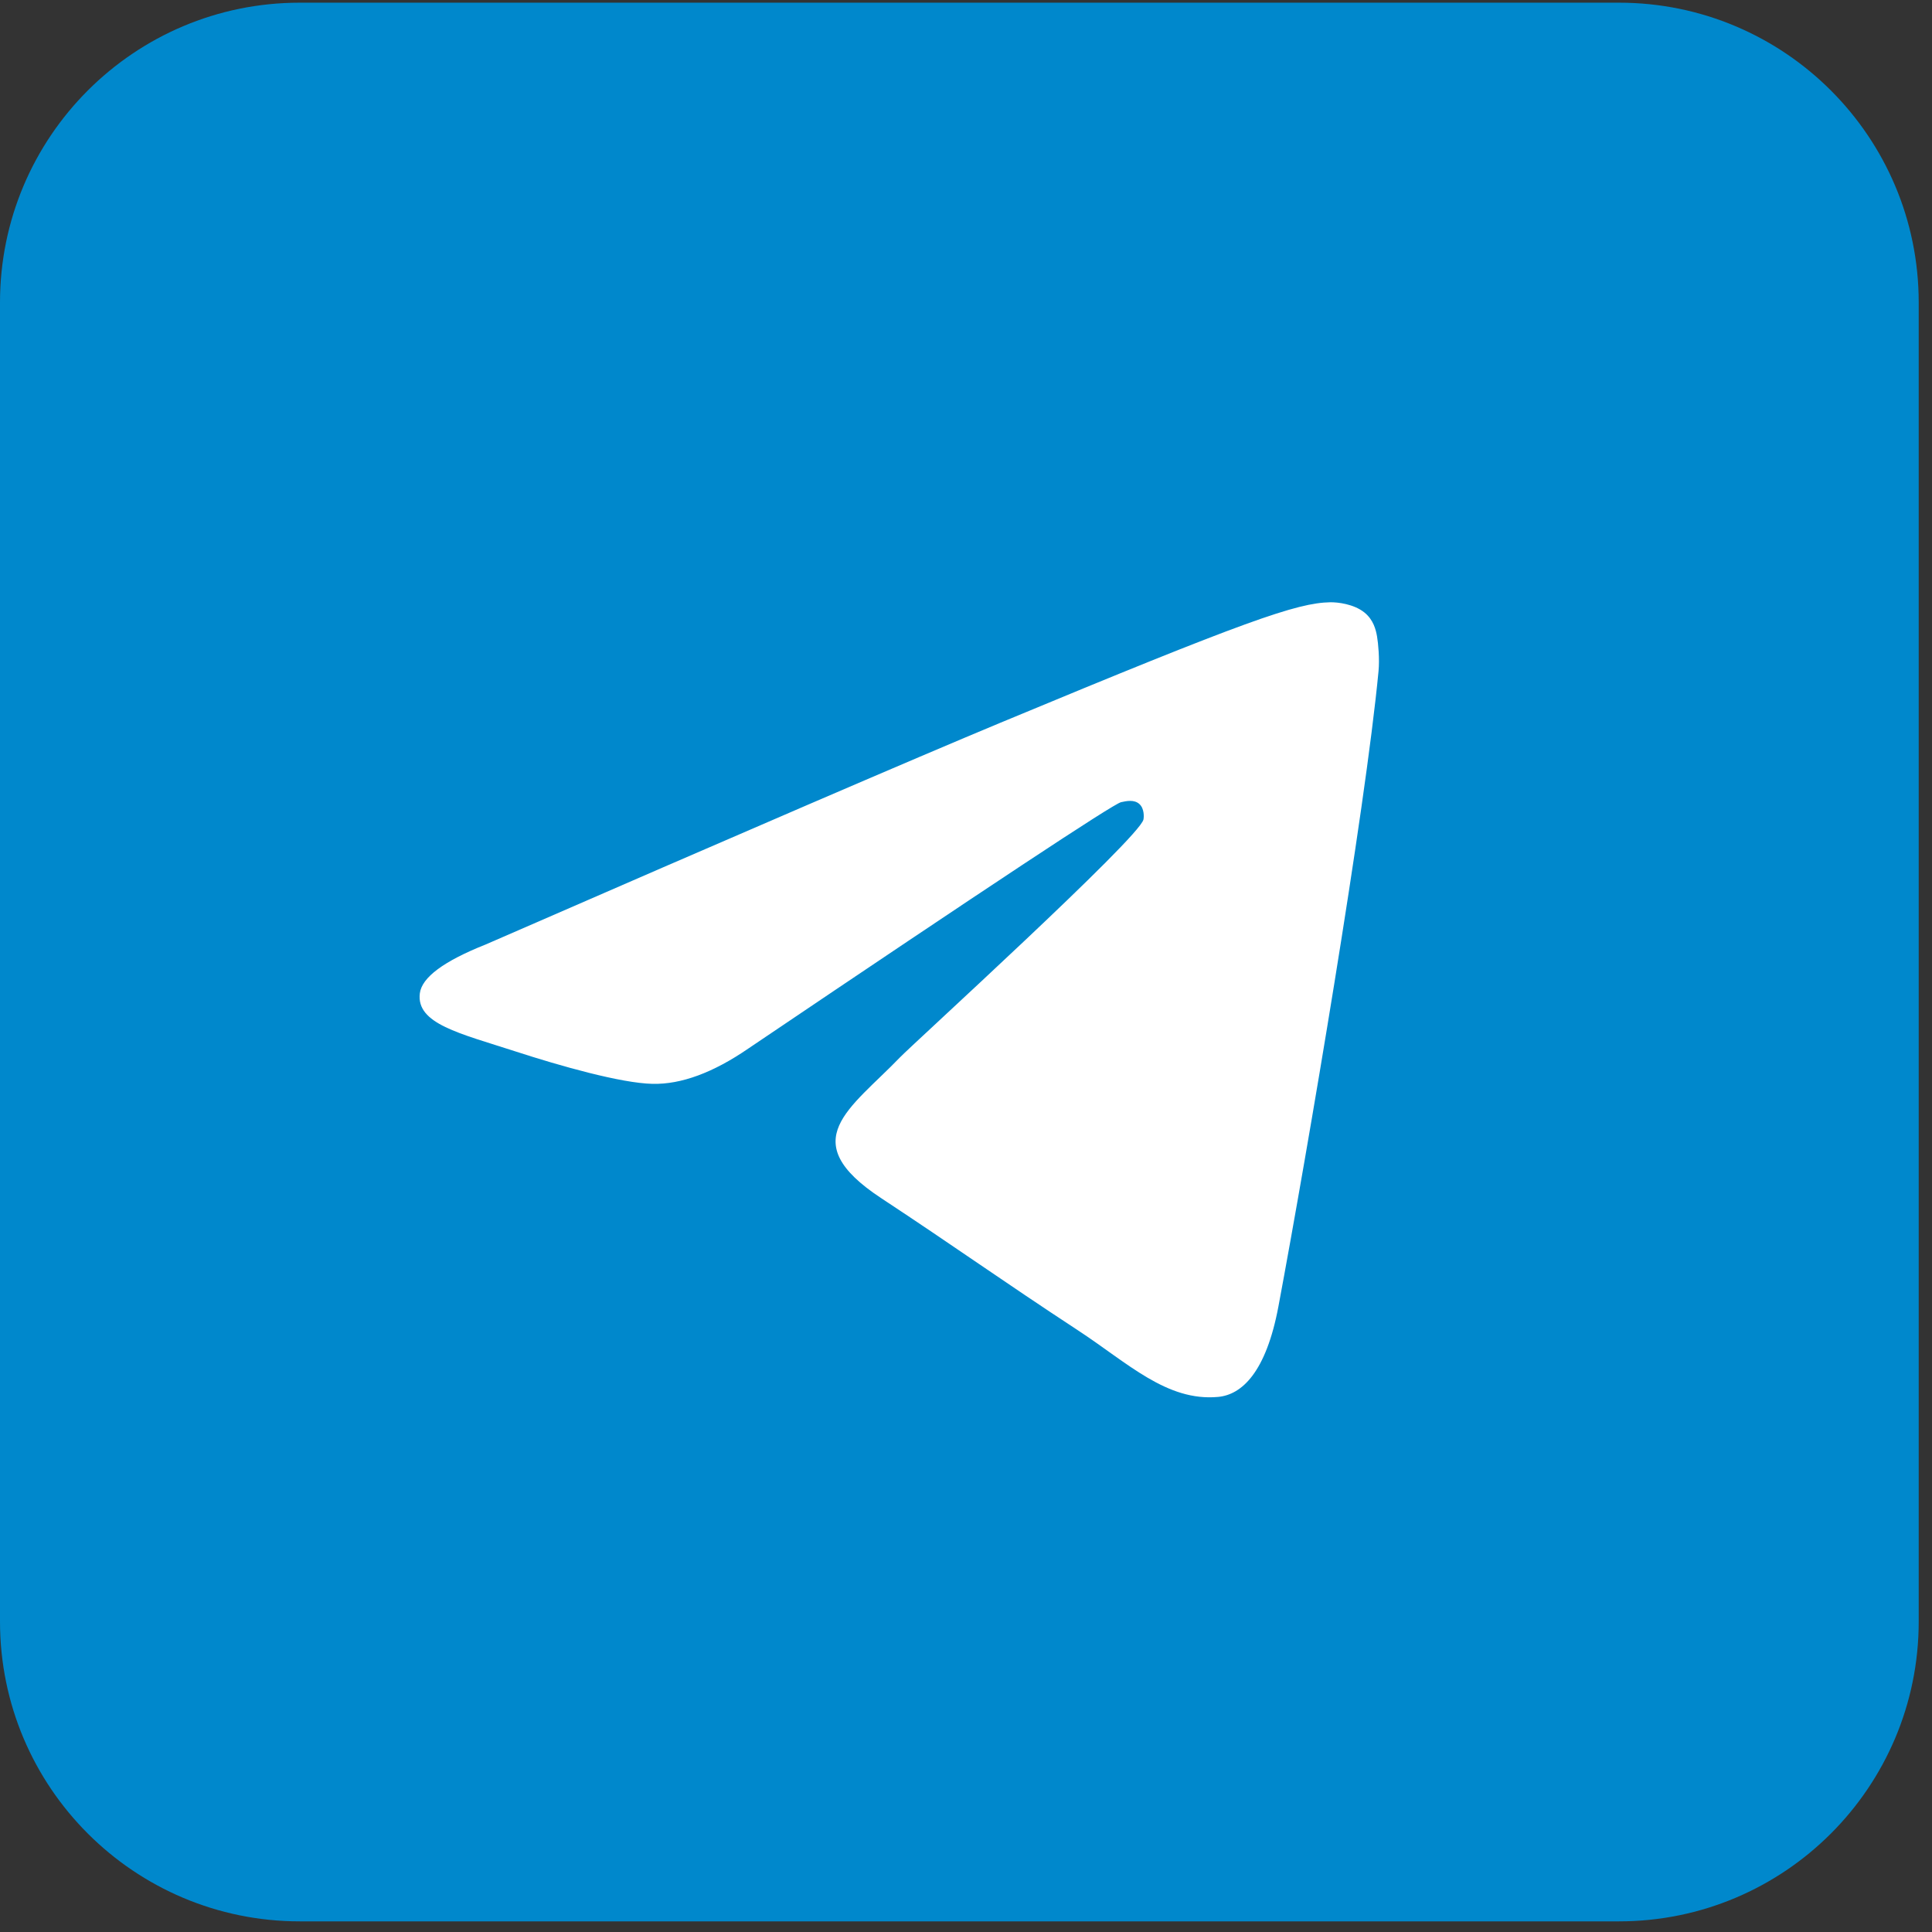 <?xml version="1.0" encoding="UTF-8"?> <svg xmlns="http://www.w3.org/2000/svg" width="75" height="75" viewBox="0 0 75 75" fill="none"><rect x="0" y="0" width="75" height="75" fill="#333333" stroke="none"/><path d="M62.846 0.104H11.638C5.211 0.104 0 5.314 0 11.742V62.949C0 69.377 5.211 74.587 11.638 74.587H62.846C69.273 74.587 74.484 69.377 74.484 62.949V11.742C74.484 5.314 69.273 0.104 62.846 0.104Z" fill="#0088CC"></path><path d="M18.849 36.667C28.846 32.311 35.513 29.44 38.848 28.052C48.371 24.091 50.35 23.403 51.64 23.38C51.924 23.375 52.558 23.446 52.969 23.779C53.316 24.061 53.411 24.441 53.457 24.708C53.503 24.975 53.56 25.583 53.514 26.058C52.998 31.48 50.765 44.639 49.629 50.712C49.148 53.282 48.202 54.144 47.286 54.228C45.294 54.411 43.782 52.912 41.853 51.648C38.835 49.669 37.13 48.438 34.2 46.507C30.814 44.276 33.009 43.05 34.939 41.045C35.444 40.521 44.218 32.54 44.388 31.816C44.409 31.726 44.429 31.388 44.228 31.21C44.028 31.032 43.732 31.093 43.518 31.141C43.216 31.21 38.394 34.397 29.053 40.702C27.685 41.642 26.445 42.099 25.334 42.075C24.11 42.049 21.755 41.383 20.004 40.814C17.856 40.116 16.149 39.747 16.298 38.561C16.375 37.944 17.226 37.312 18.849 36.667Z" fill="white"></path></svg> 